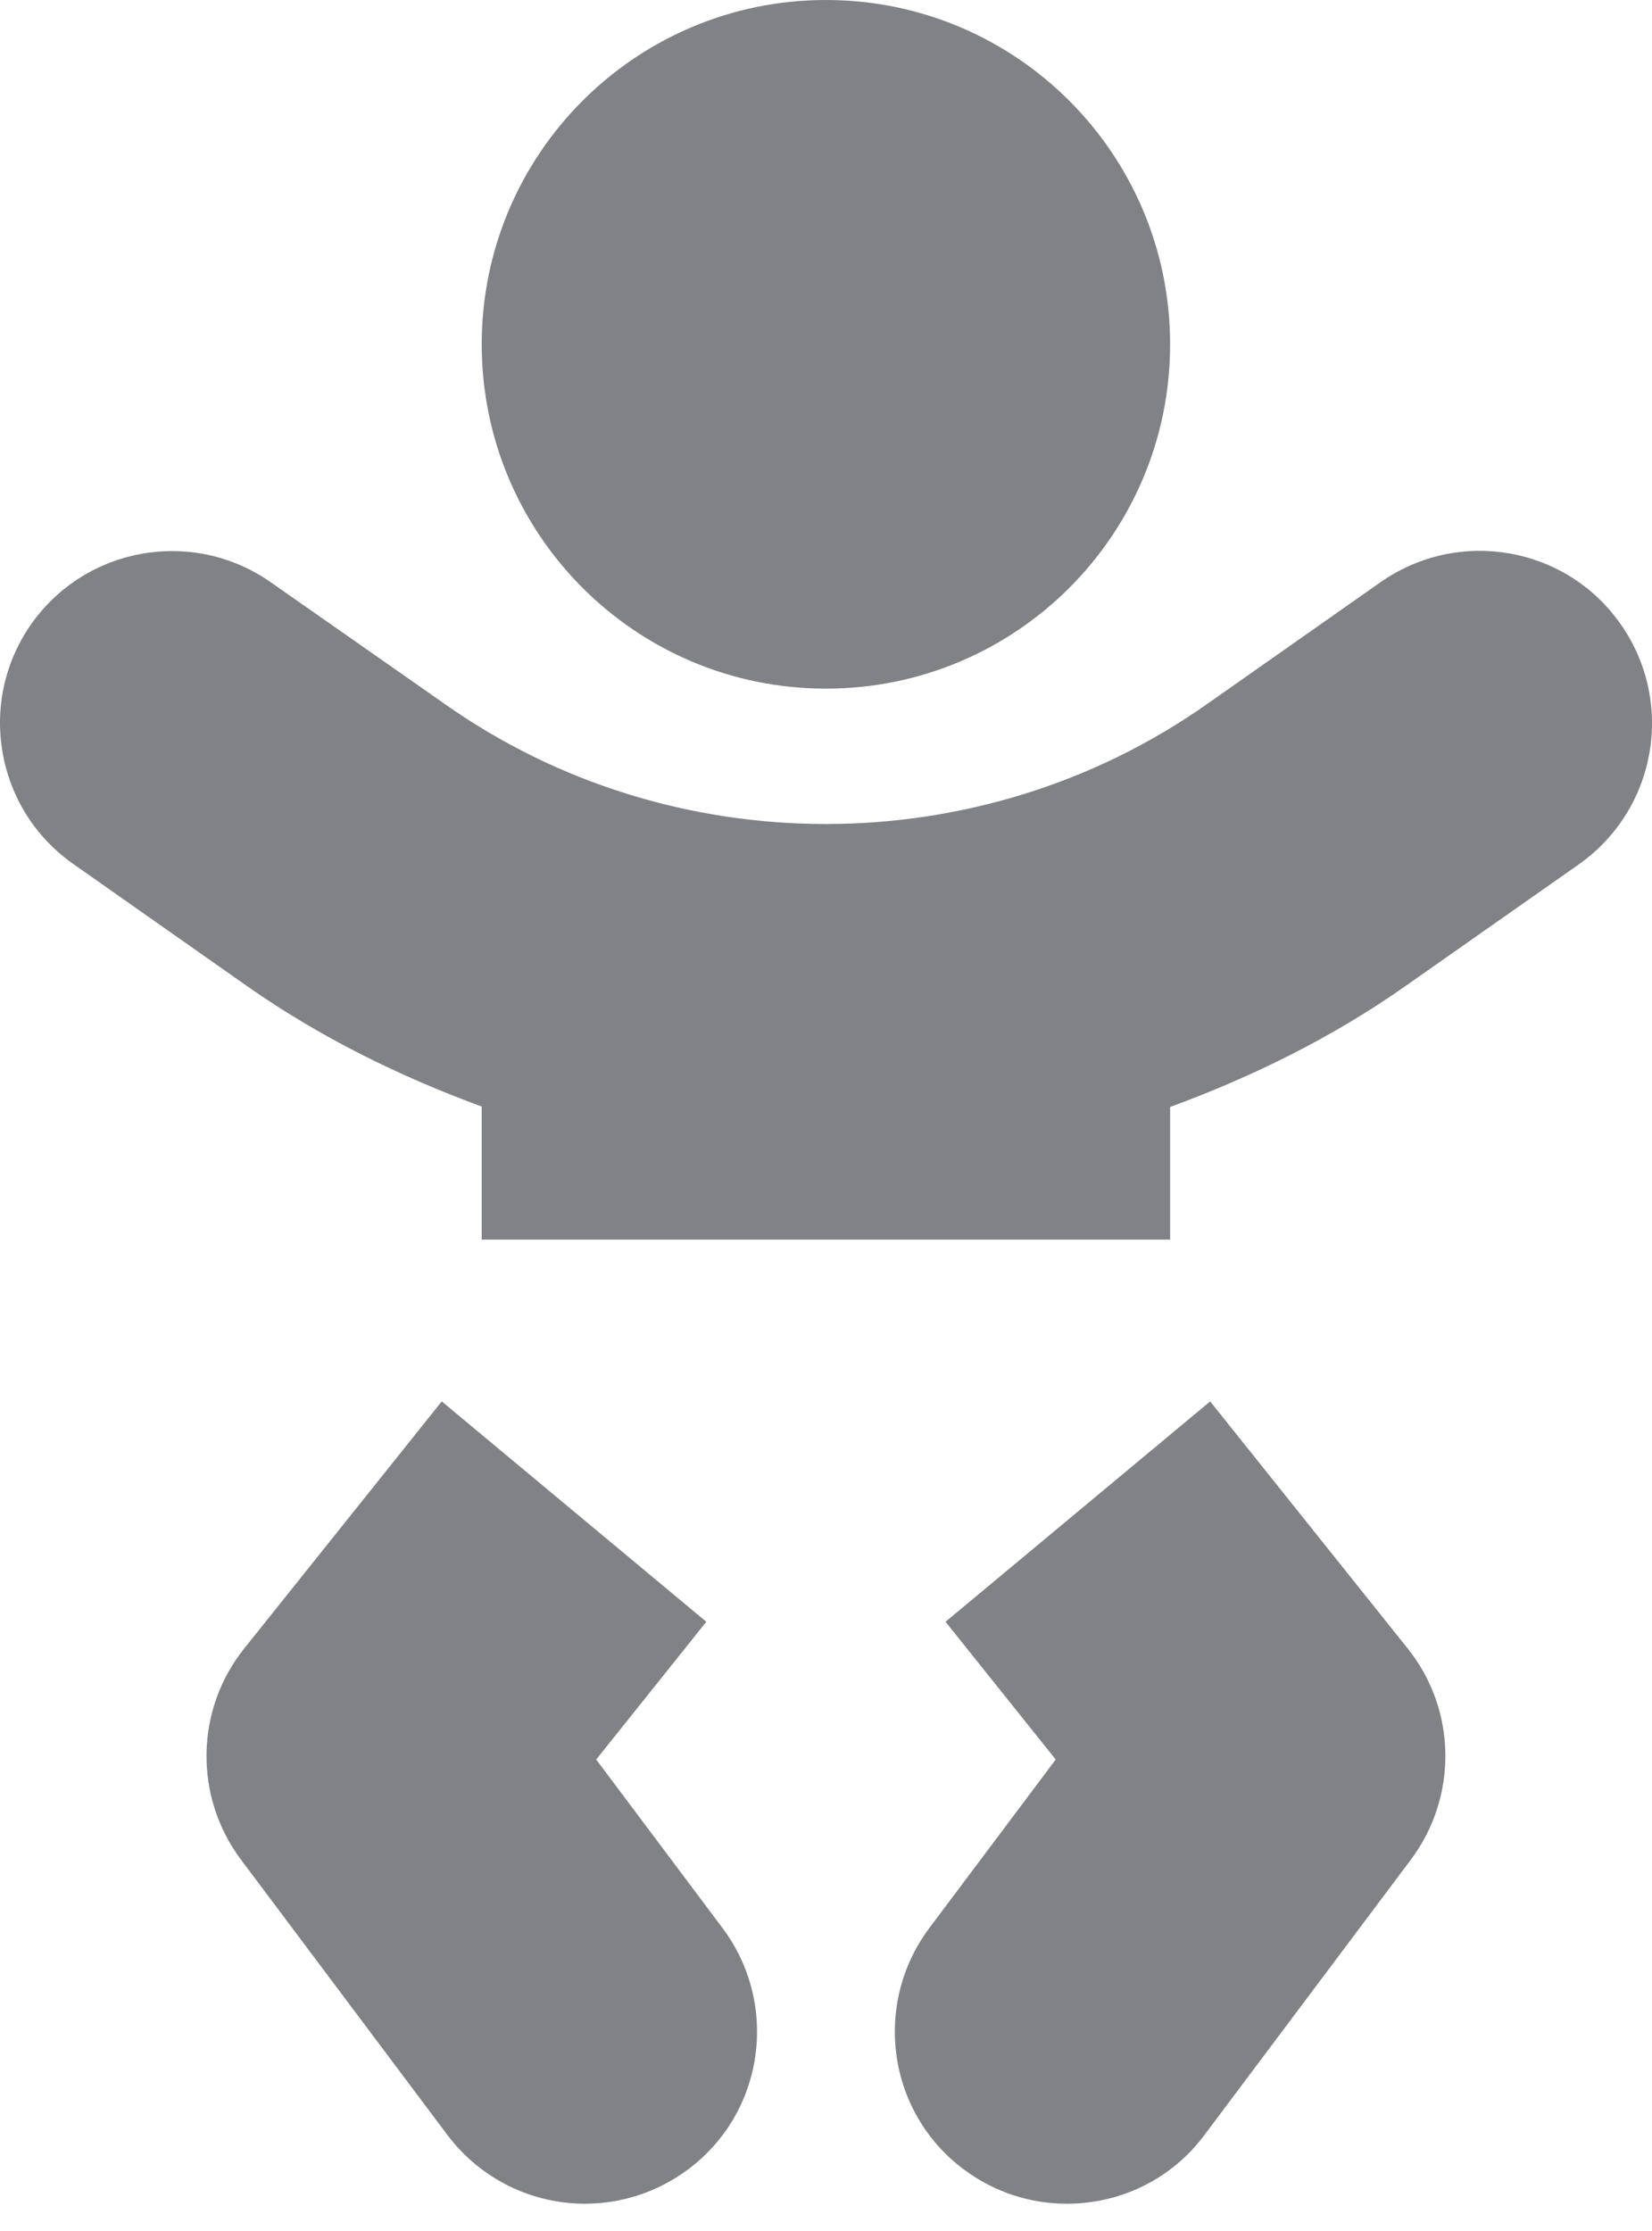 <?xml version="1.0" encoding="UTF-8"?>
<svg width="20px" height="27px" viewBox="0 0 20 27" version="1.1" xmlns="http://www.w3.org/2000/svg" xmlns:xlink="http://www.w3.org/1999/xlink">
    <title>baby-solid</title>
    <g id="Desktop" stroke="none" stroke-width="1" fill="none" fill-rule="evenodd">
        <g id="HD-|--Oficinas-Landing" transform="translate(-403, -1502)" fill="#808285" fill-rule="nonzero">
            <g id="baby-solid" transform="translate(403, 1502)">
                <path d="M9.999,8.334 C12.302,8.334 14.166,6.469 14.166,4.167 C14.166,1.865 12.302,0 9.999,0 C7.697,0 5.832,1.865 5.832,4.167 C5.832,6.469 7.697,8.334 9.999,8.334 Z M7.218,21.294 L8.551,19.627 L5.348,16.96 L2.957,19.95 C2.363,20.69 2.347,21.742 2.915,22.503 L5.415,25.836 C5.827,26.383 6.452,26.67 7.082,26.67 C7.515,26.67 7.957,26.534 8.332,26.253 C9.254,25.565 9.437,24.258 8.749,23.336 L7.218,21.294 Z M14.651,16.96 L11.447,19.627 L12.781,21.294 L11.249,23.336 C10.562,24.258 10.744,25.565 11.666,26.253 C12.041,26.534 12.479,26.67 12.916,26.67 C13.552,26.67 14.177,26.383 14.583,25.836 L17.083,22.503 C17.651,21.742 17.636,20.69 17.042,19.95 L14.651,16.96 L14.651,16.96 Z M19.62,7.553 C18.959,6.61 17.662,6.386 16.719,7.042 L14.604,8.527 C11.859,10.454 8.134,10.454 5.395,8.527 L3.28,7.048 C2.337,6.386 1.04,6.615 0.378,7.553 C-0.283,8.496 -0.054,9.793 0.884,10.454 L2.998,11.939 C3.884,12.559 4.842,13.028 5.832,13.392 L5.832,15.002 L14.166,15.002 L14.166,13.397 C15.156,13.033 16.115,12.564 17,11.944 L19.115,10.46 C20.058,9.793 20.282,8.496 19.62,7.553 Z" id="Shape"></path>
            </g>
        </g>
    </g>
</svg>